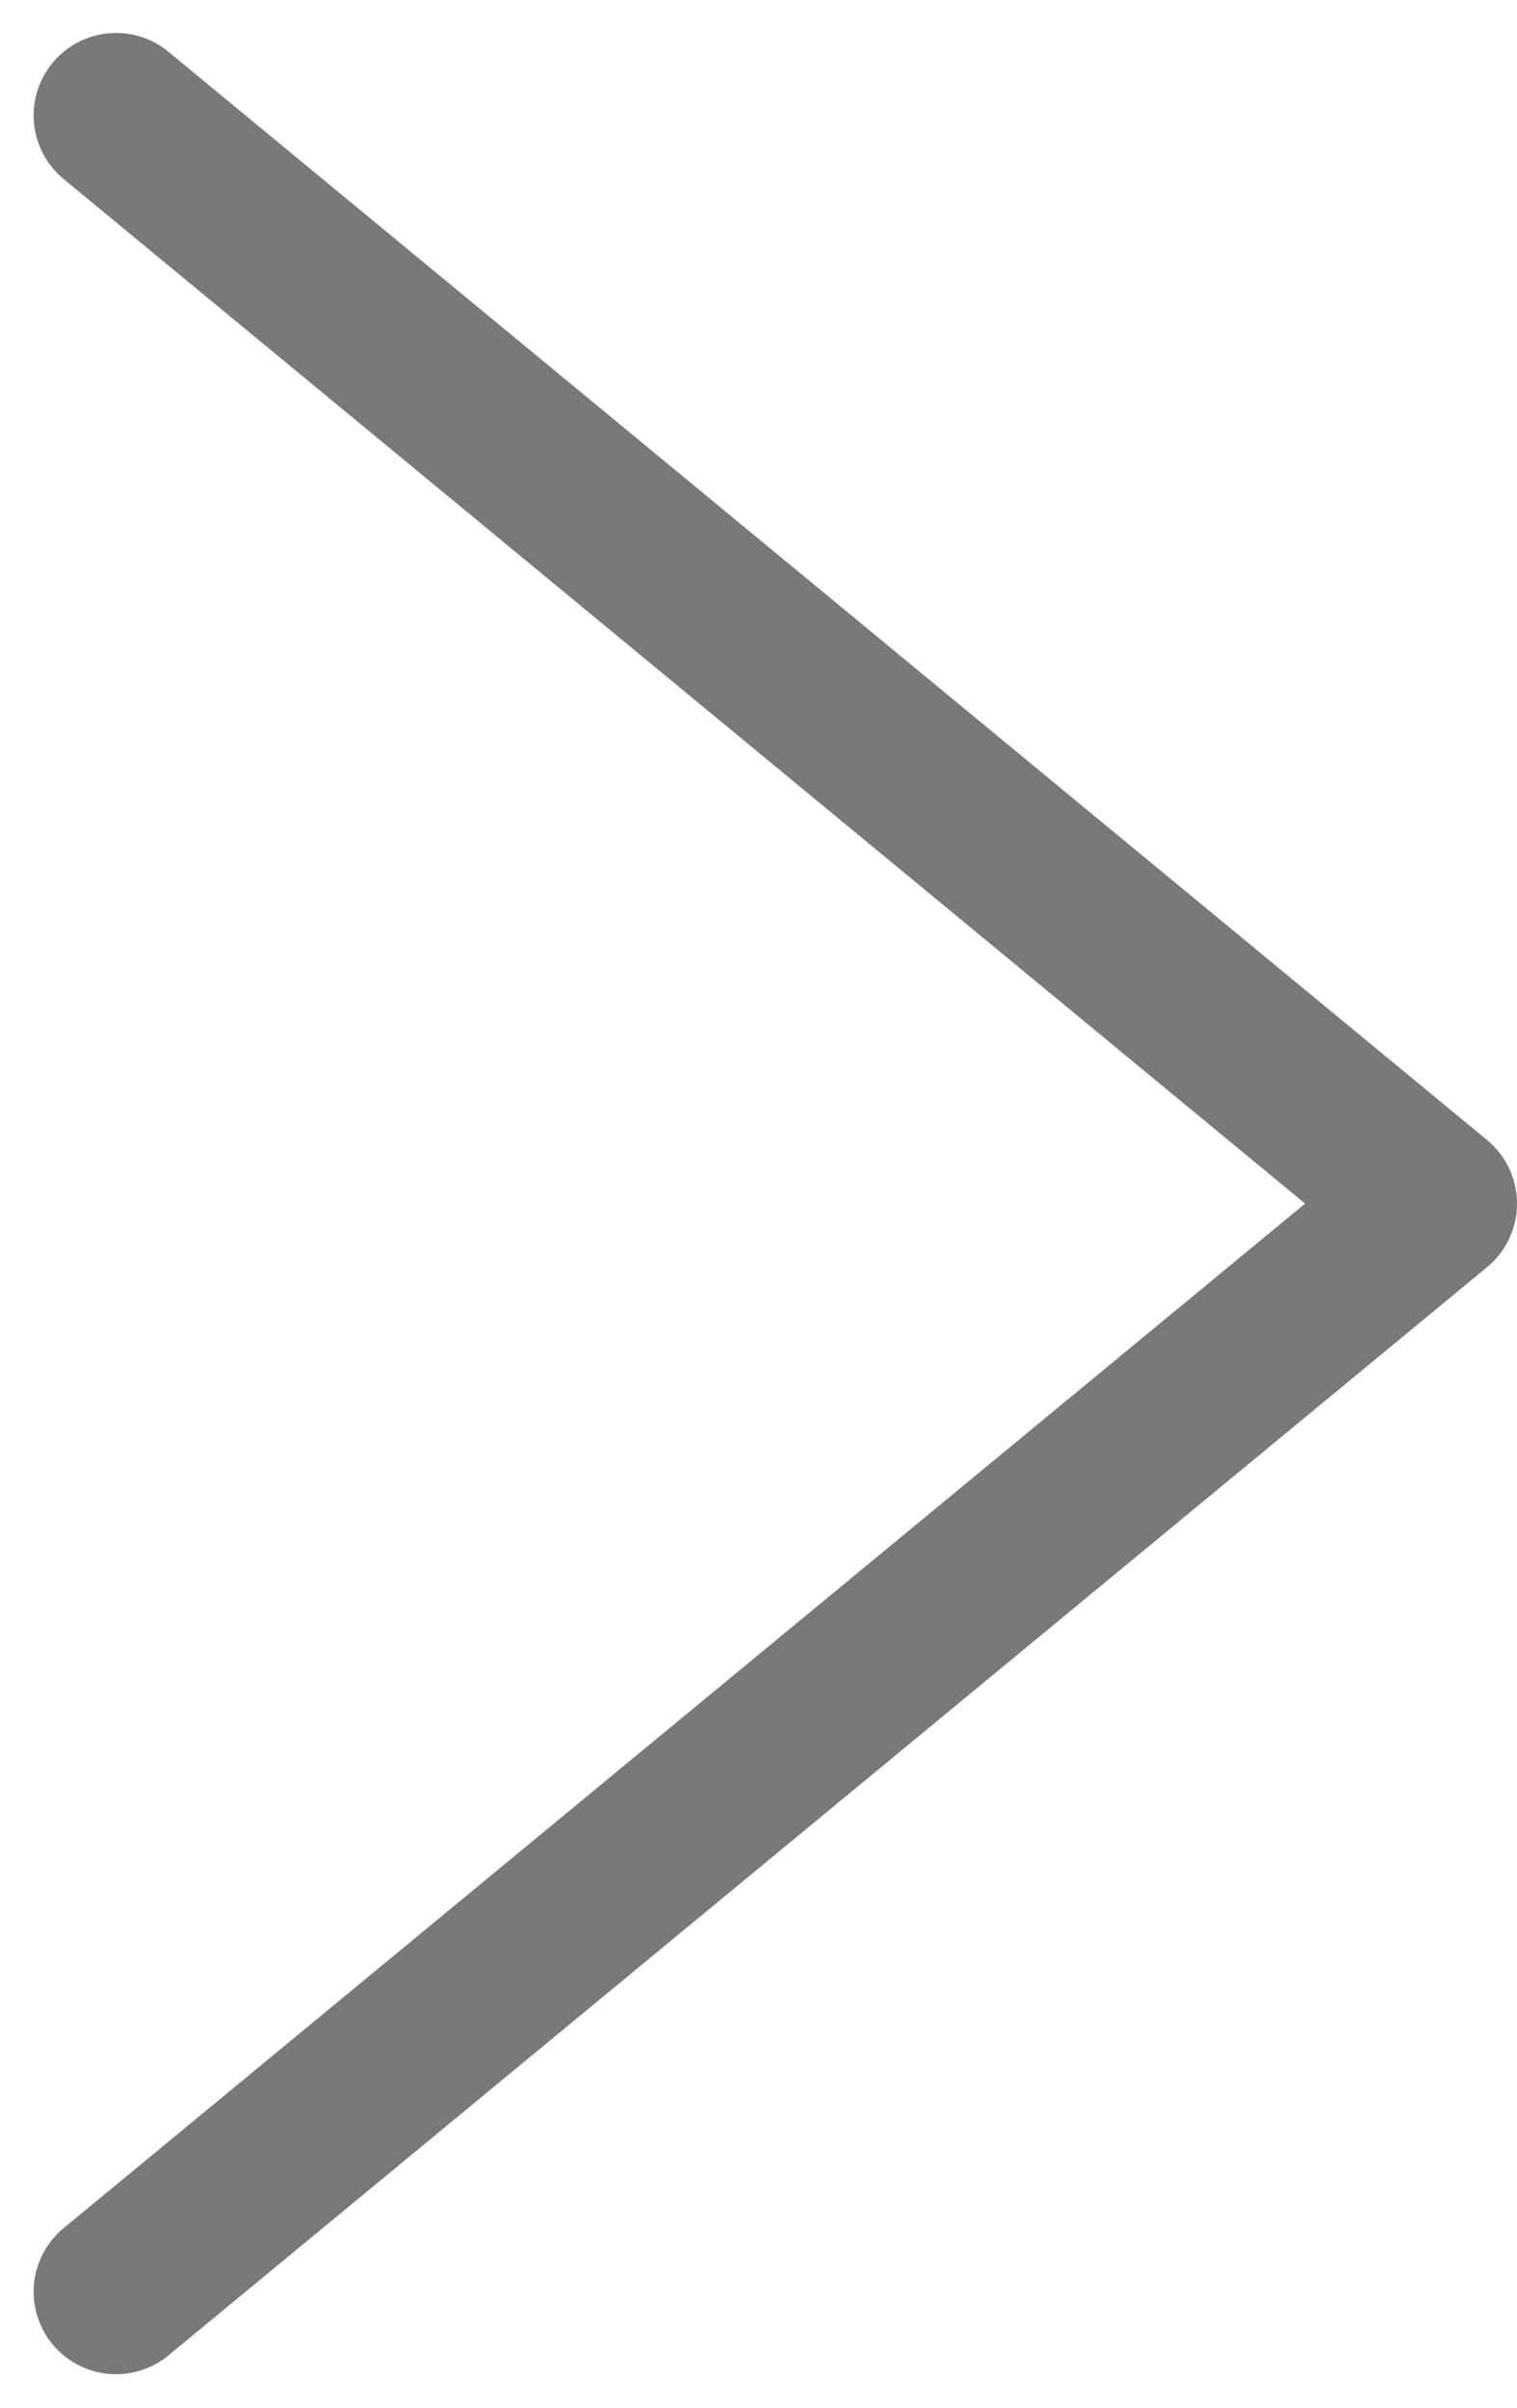 <svg xmlns="http://www.w3.org/2000/svg" width="9.204" height="14.604" viewBox="0 0 9.204 14.604">
  <path id="Path_233" data-name="Path 233" d="M-17158,1346l6.6,8,6.6-8" transform="translate(-1345.296 -17144.1) rotate(-90)" fill="none" stroke="#797979" stroke-linecap="round" stroke-linejoin="round" stroke-width="1"/>
</svg>
